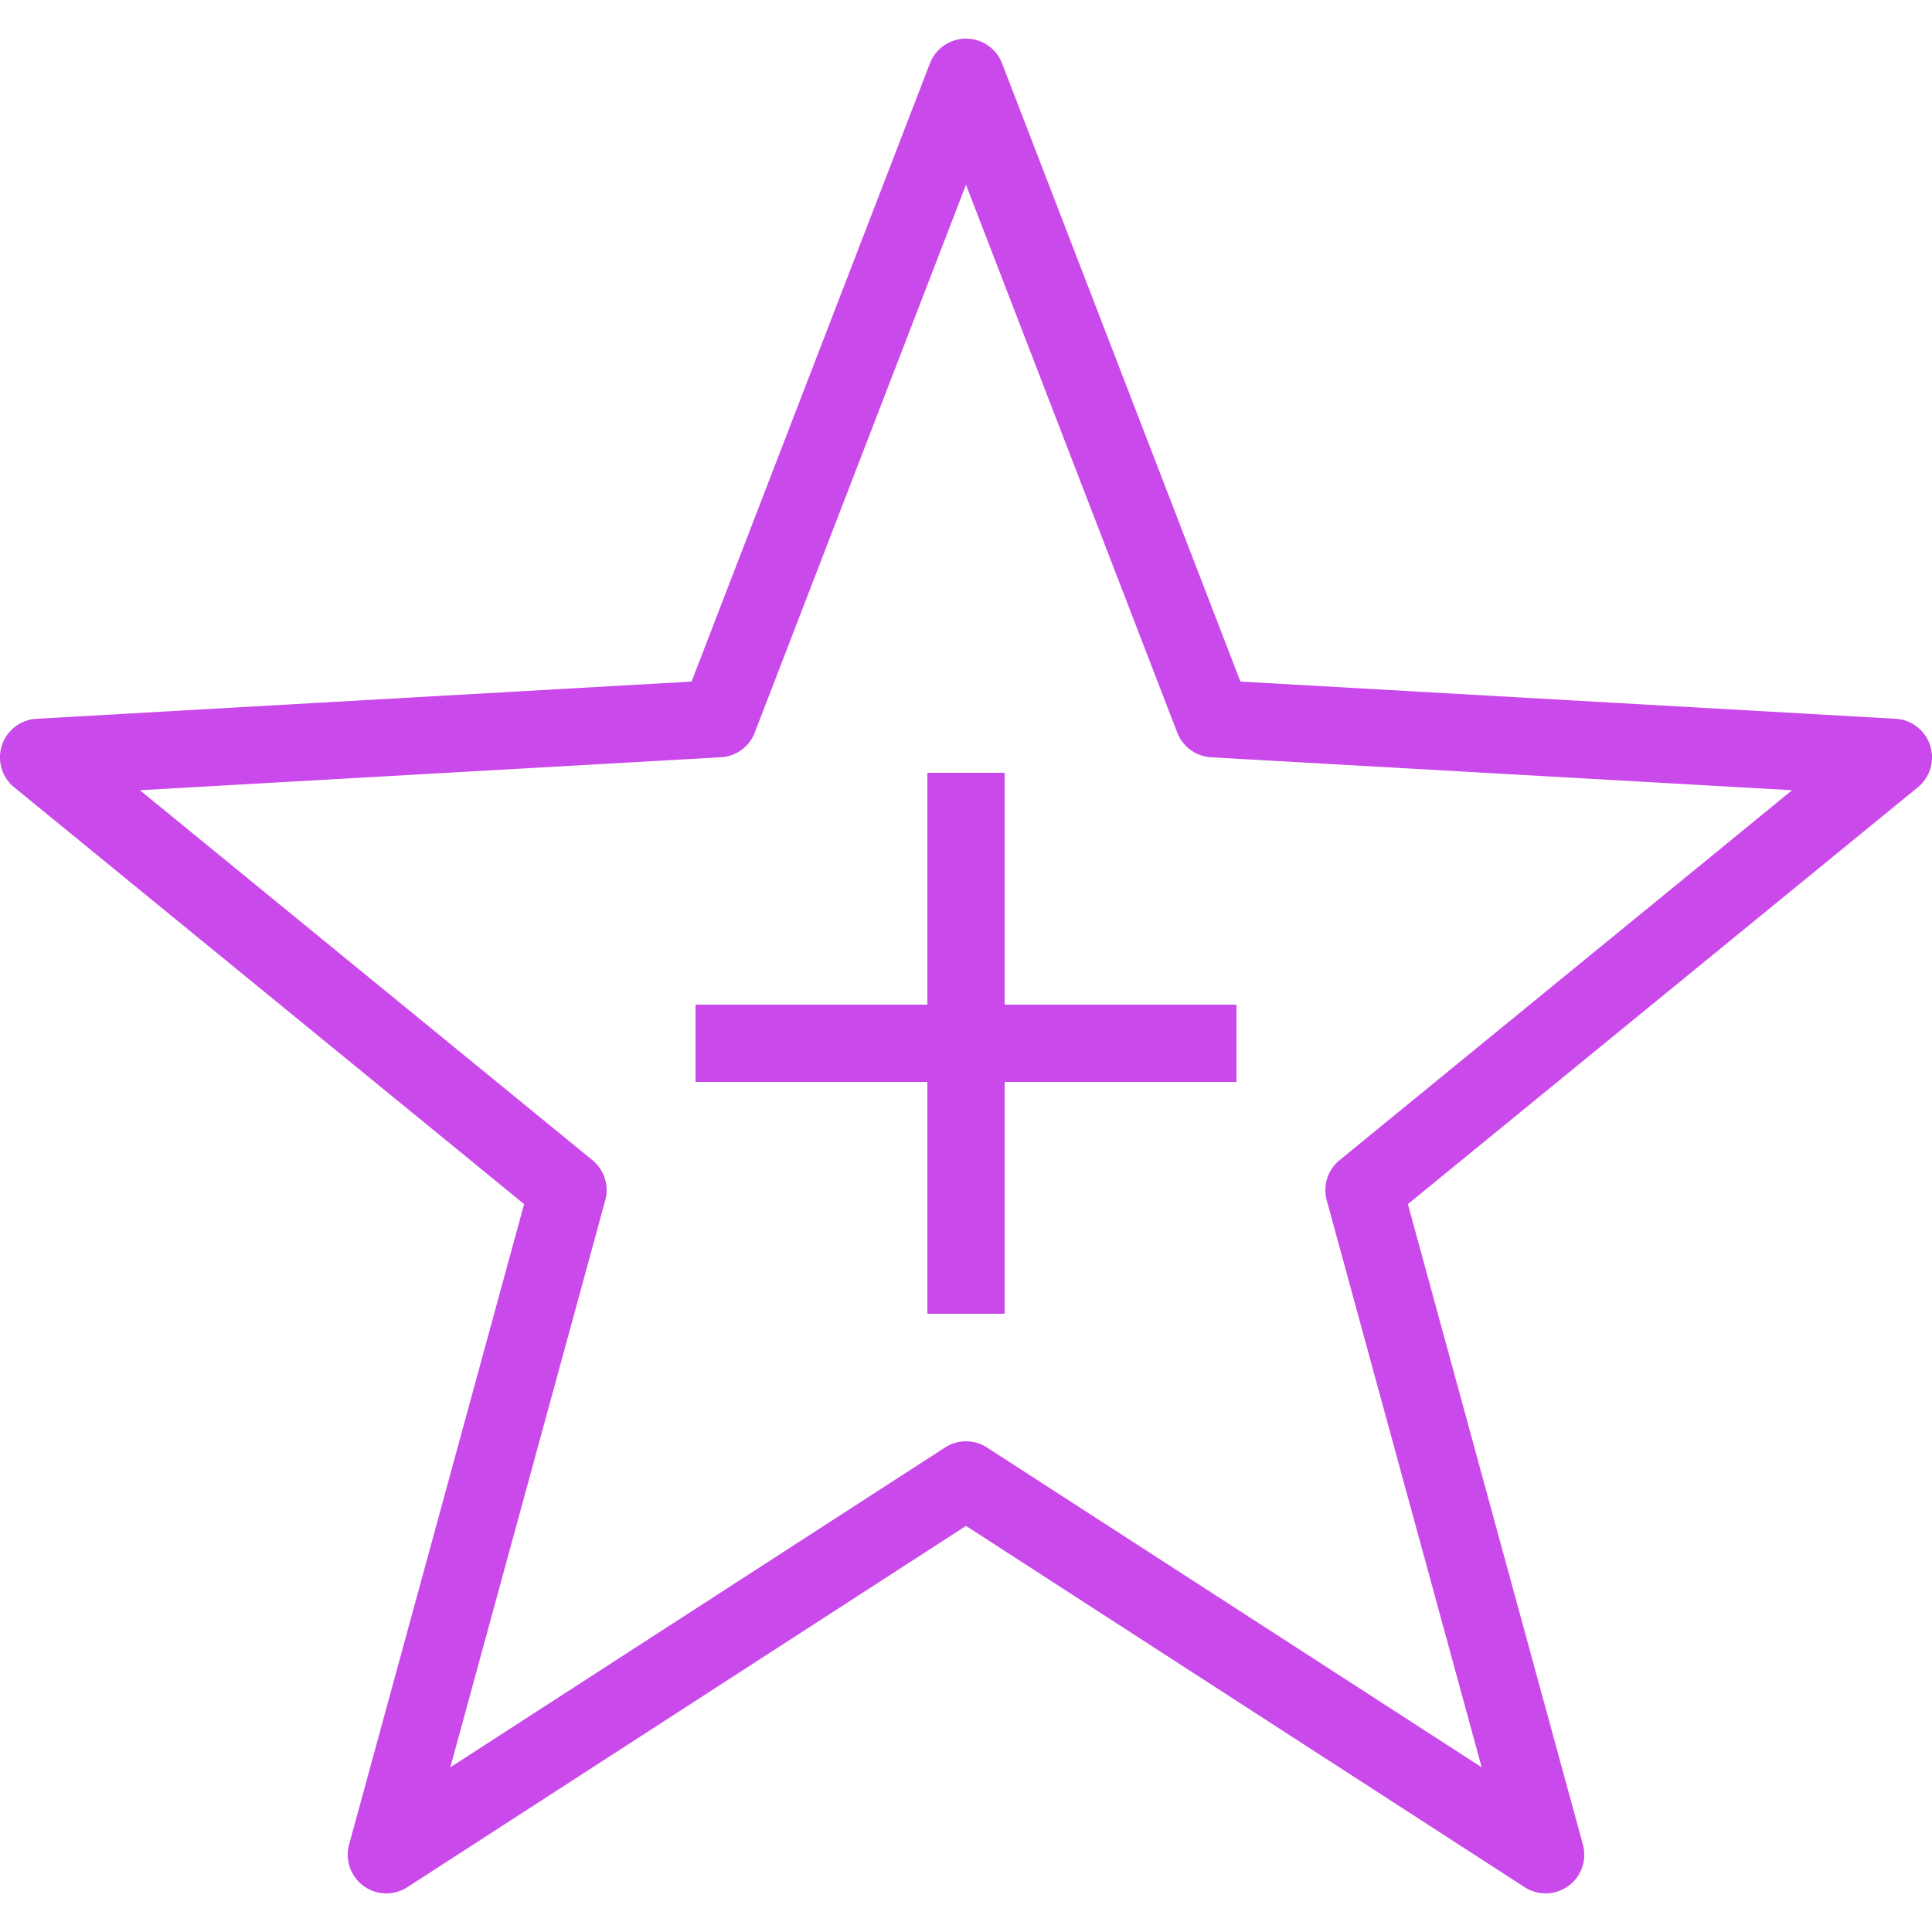 <svg fill="#ca49ea" xmlns="http://www.w3.org/2000/svg"  viewBox="0 0 50 50" width="100px" height="100px"><path d="M 25.002 1 A 1 1 0 0 0 24.066 1.641 L 17.898 17.639 L 0.943 18.602 A 1 1 0 0 0 0.367 20.375 L 13.564 31.162 L 9.035 47.736 A 1 1 0 0 0 10.543 48.84 L 25 39.49 L 39.457 48.84 A 1 1 0 0 0 40.965 47.736 L 36.436 31.162 L 49.633 20.375 A 1 1 0 0 0 49.057 18.602 L 32.102 17.639 L 25.934 1.641 A 1 1 0 0 0 25.002 1 z M 25 4.781 L 30.467 18.959 A 1 1 0 0 0 31.344 19.598 L 46.379 20.451 L 34.668 30.025 A 1 1 0 0 0 34.336 31.064 L 38.346 45.738 L 25.543 37.461 A 1 1 0 0 0 24.457 37.461 L 11.654 45.738 L 15.664 31.064 A 1 1 0 0 0 15.332 30.025 L 3.621 20.451 L 18.656 19.598 A 1 1 0 0 0 19.533 18.959 L 25 4.781 z M 24 20 L 24 26 L 18 26 L 18 28 L 24 28 L 24 34 L 26 34 L 26 28 L 32 28 L 32 26 L 26 26 L 26 20 L 24 20 z"/></svg>